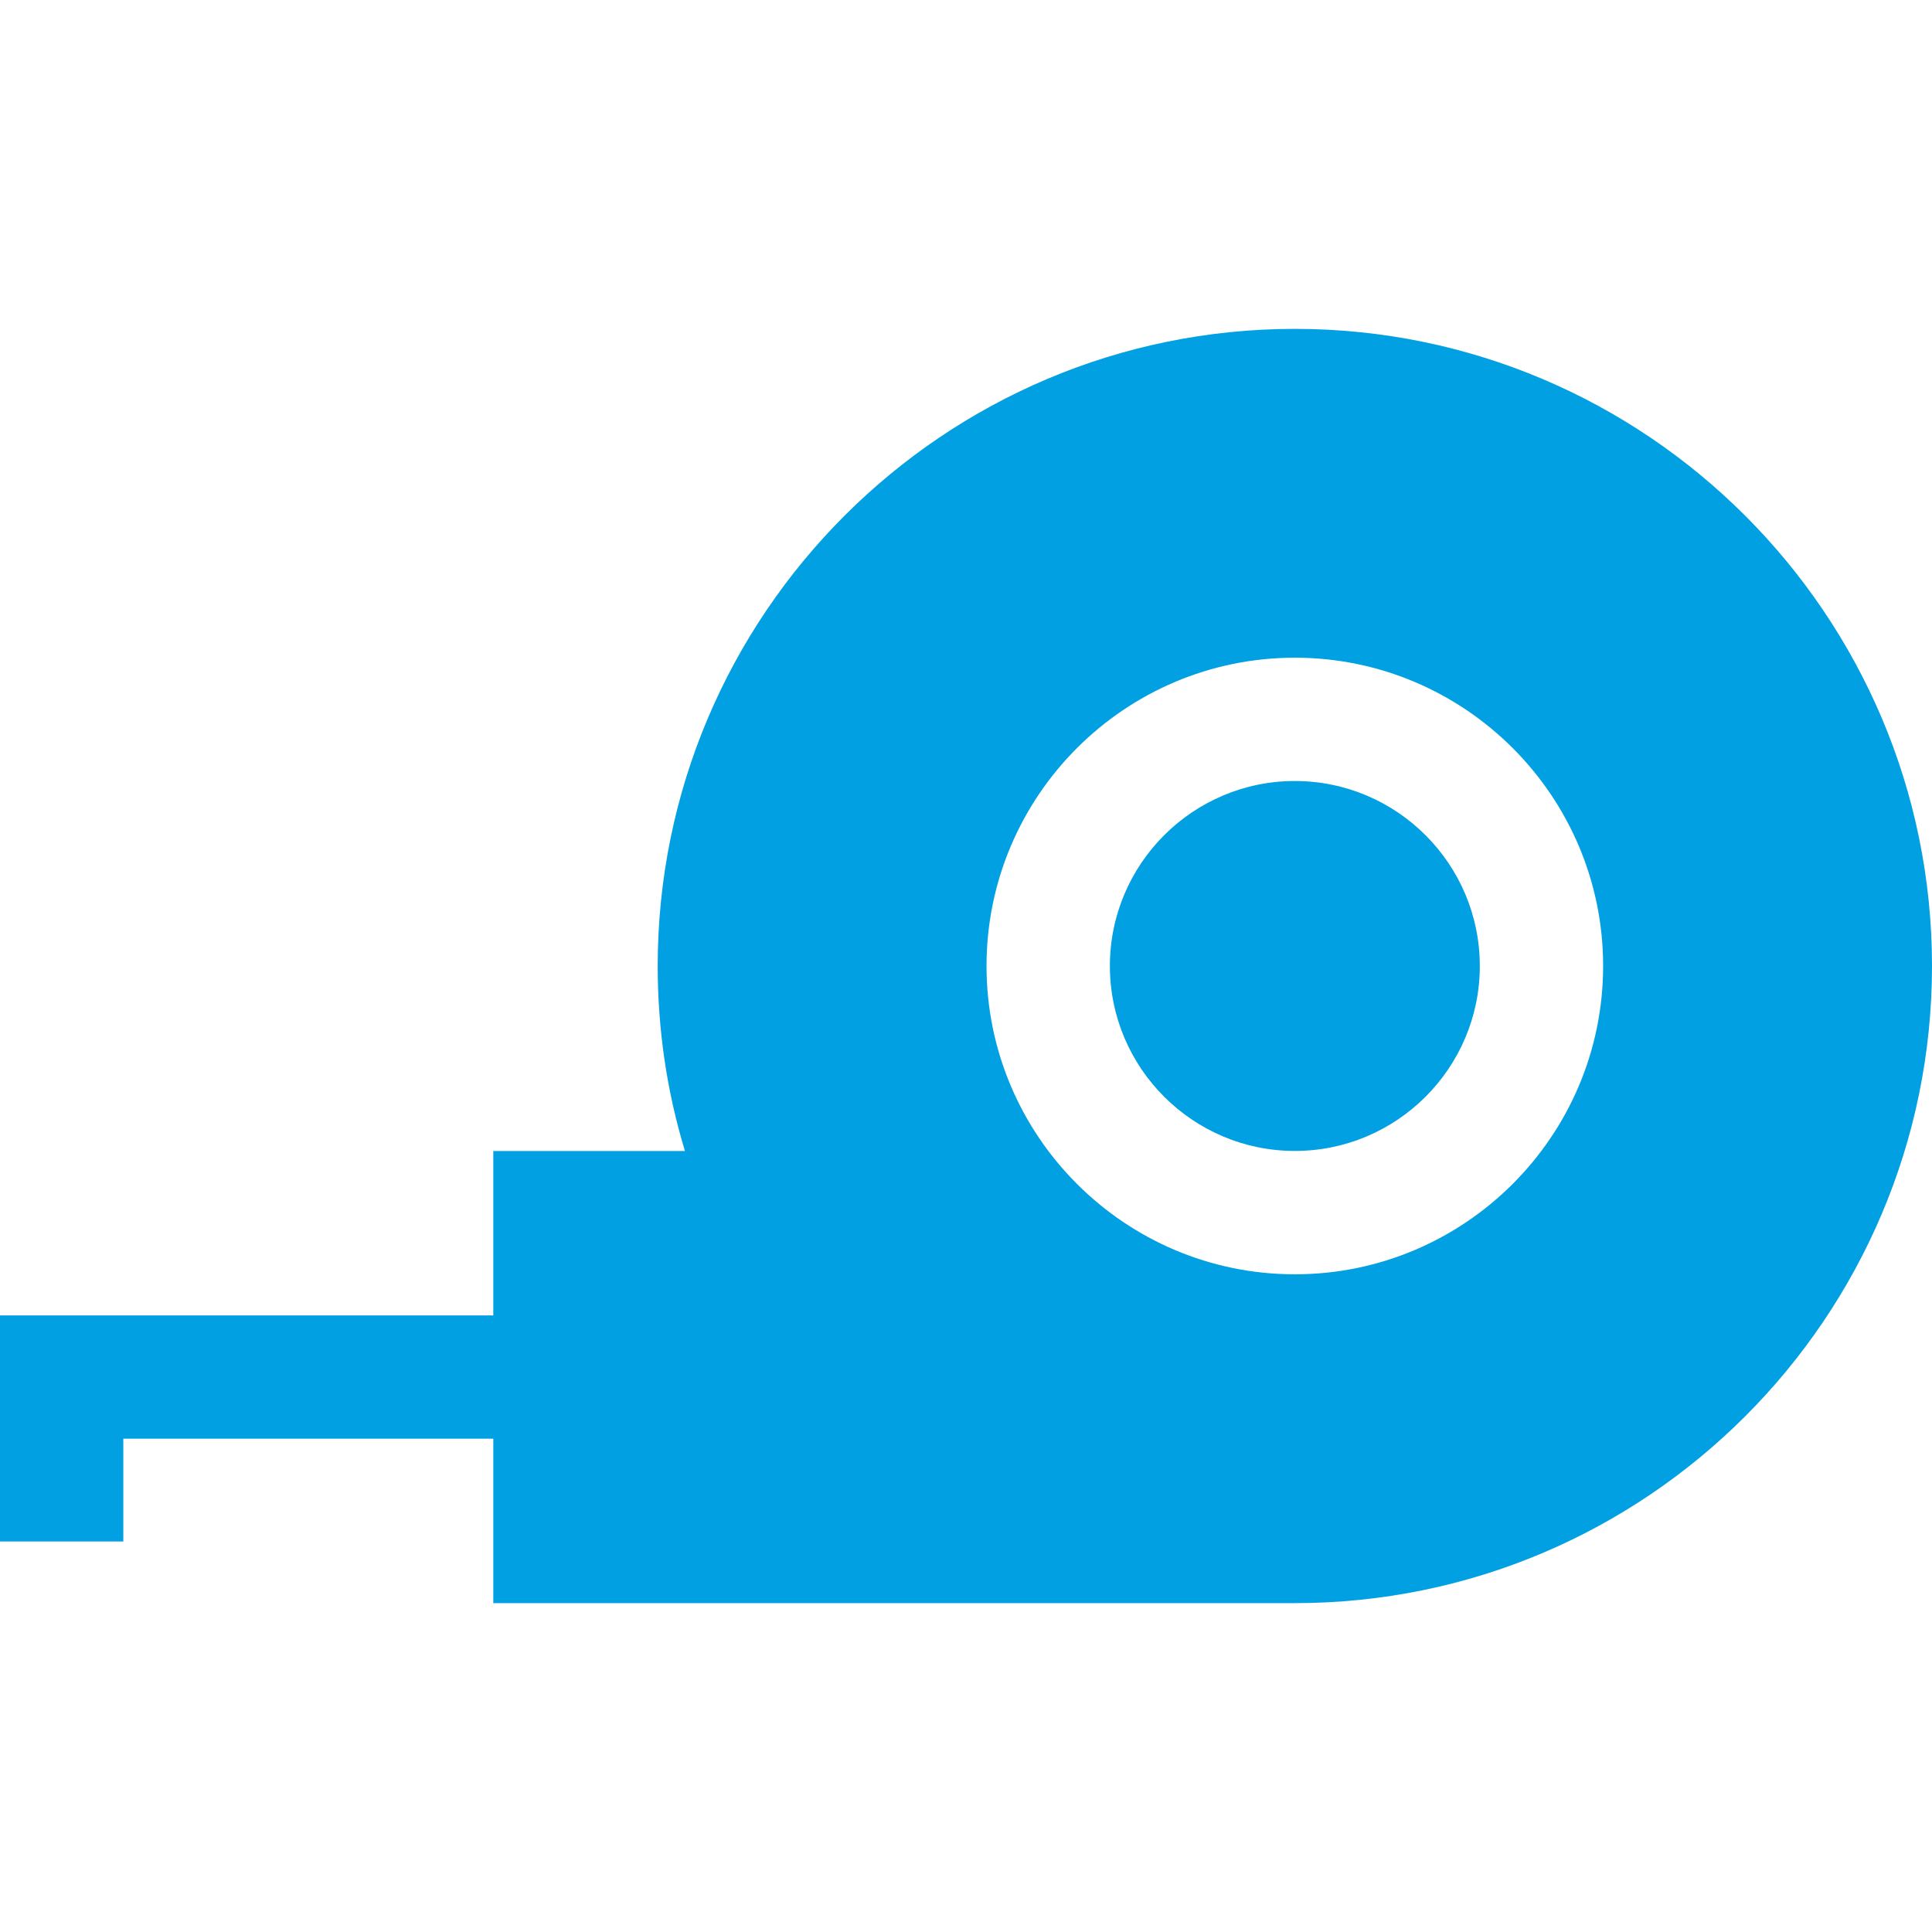 <svg width="40" height="40" viewBox="0 0 40 40" fill="none" xmlns="http://www.w3.org/2000/svg">
<path d="M26.808 6.809C19.535 6.809 13.617 12.726 13.617 20C13.617 21.315 13.806 22.597 14.181 23.83H10.213V27.234H0V31.915H2.553V29.787H10.213V33.191H26.809C34.082 33.192 40 27.274 40 20C40 12.726 34.082 6.809 26.808 6.809ZM26.808 26.383C23.289 26.383 20.425 23.52 20.425 20C20.425 16.48 23.289 13.617 26.808 13.617C30.328 13.617 33.191 16.48 33.191 20C33.191 23.52 30.328 26.383 26.808 26.383Z" fill="#00A0E3"/>
<path d="M26.808 16.17C24.697 16.17 22.979 17.888 22.979 20C22.979 22.111 24.697 23.829 26.808 23.829C28.92 23.829 30.638 22.111 30.638 20C30.638 17.888 28.92 16.17 26.808 16.17Z" fill="#00A0E3"/>
</svg>
